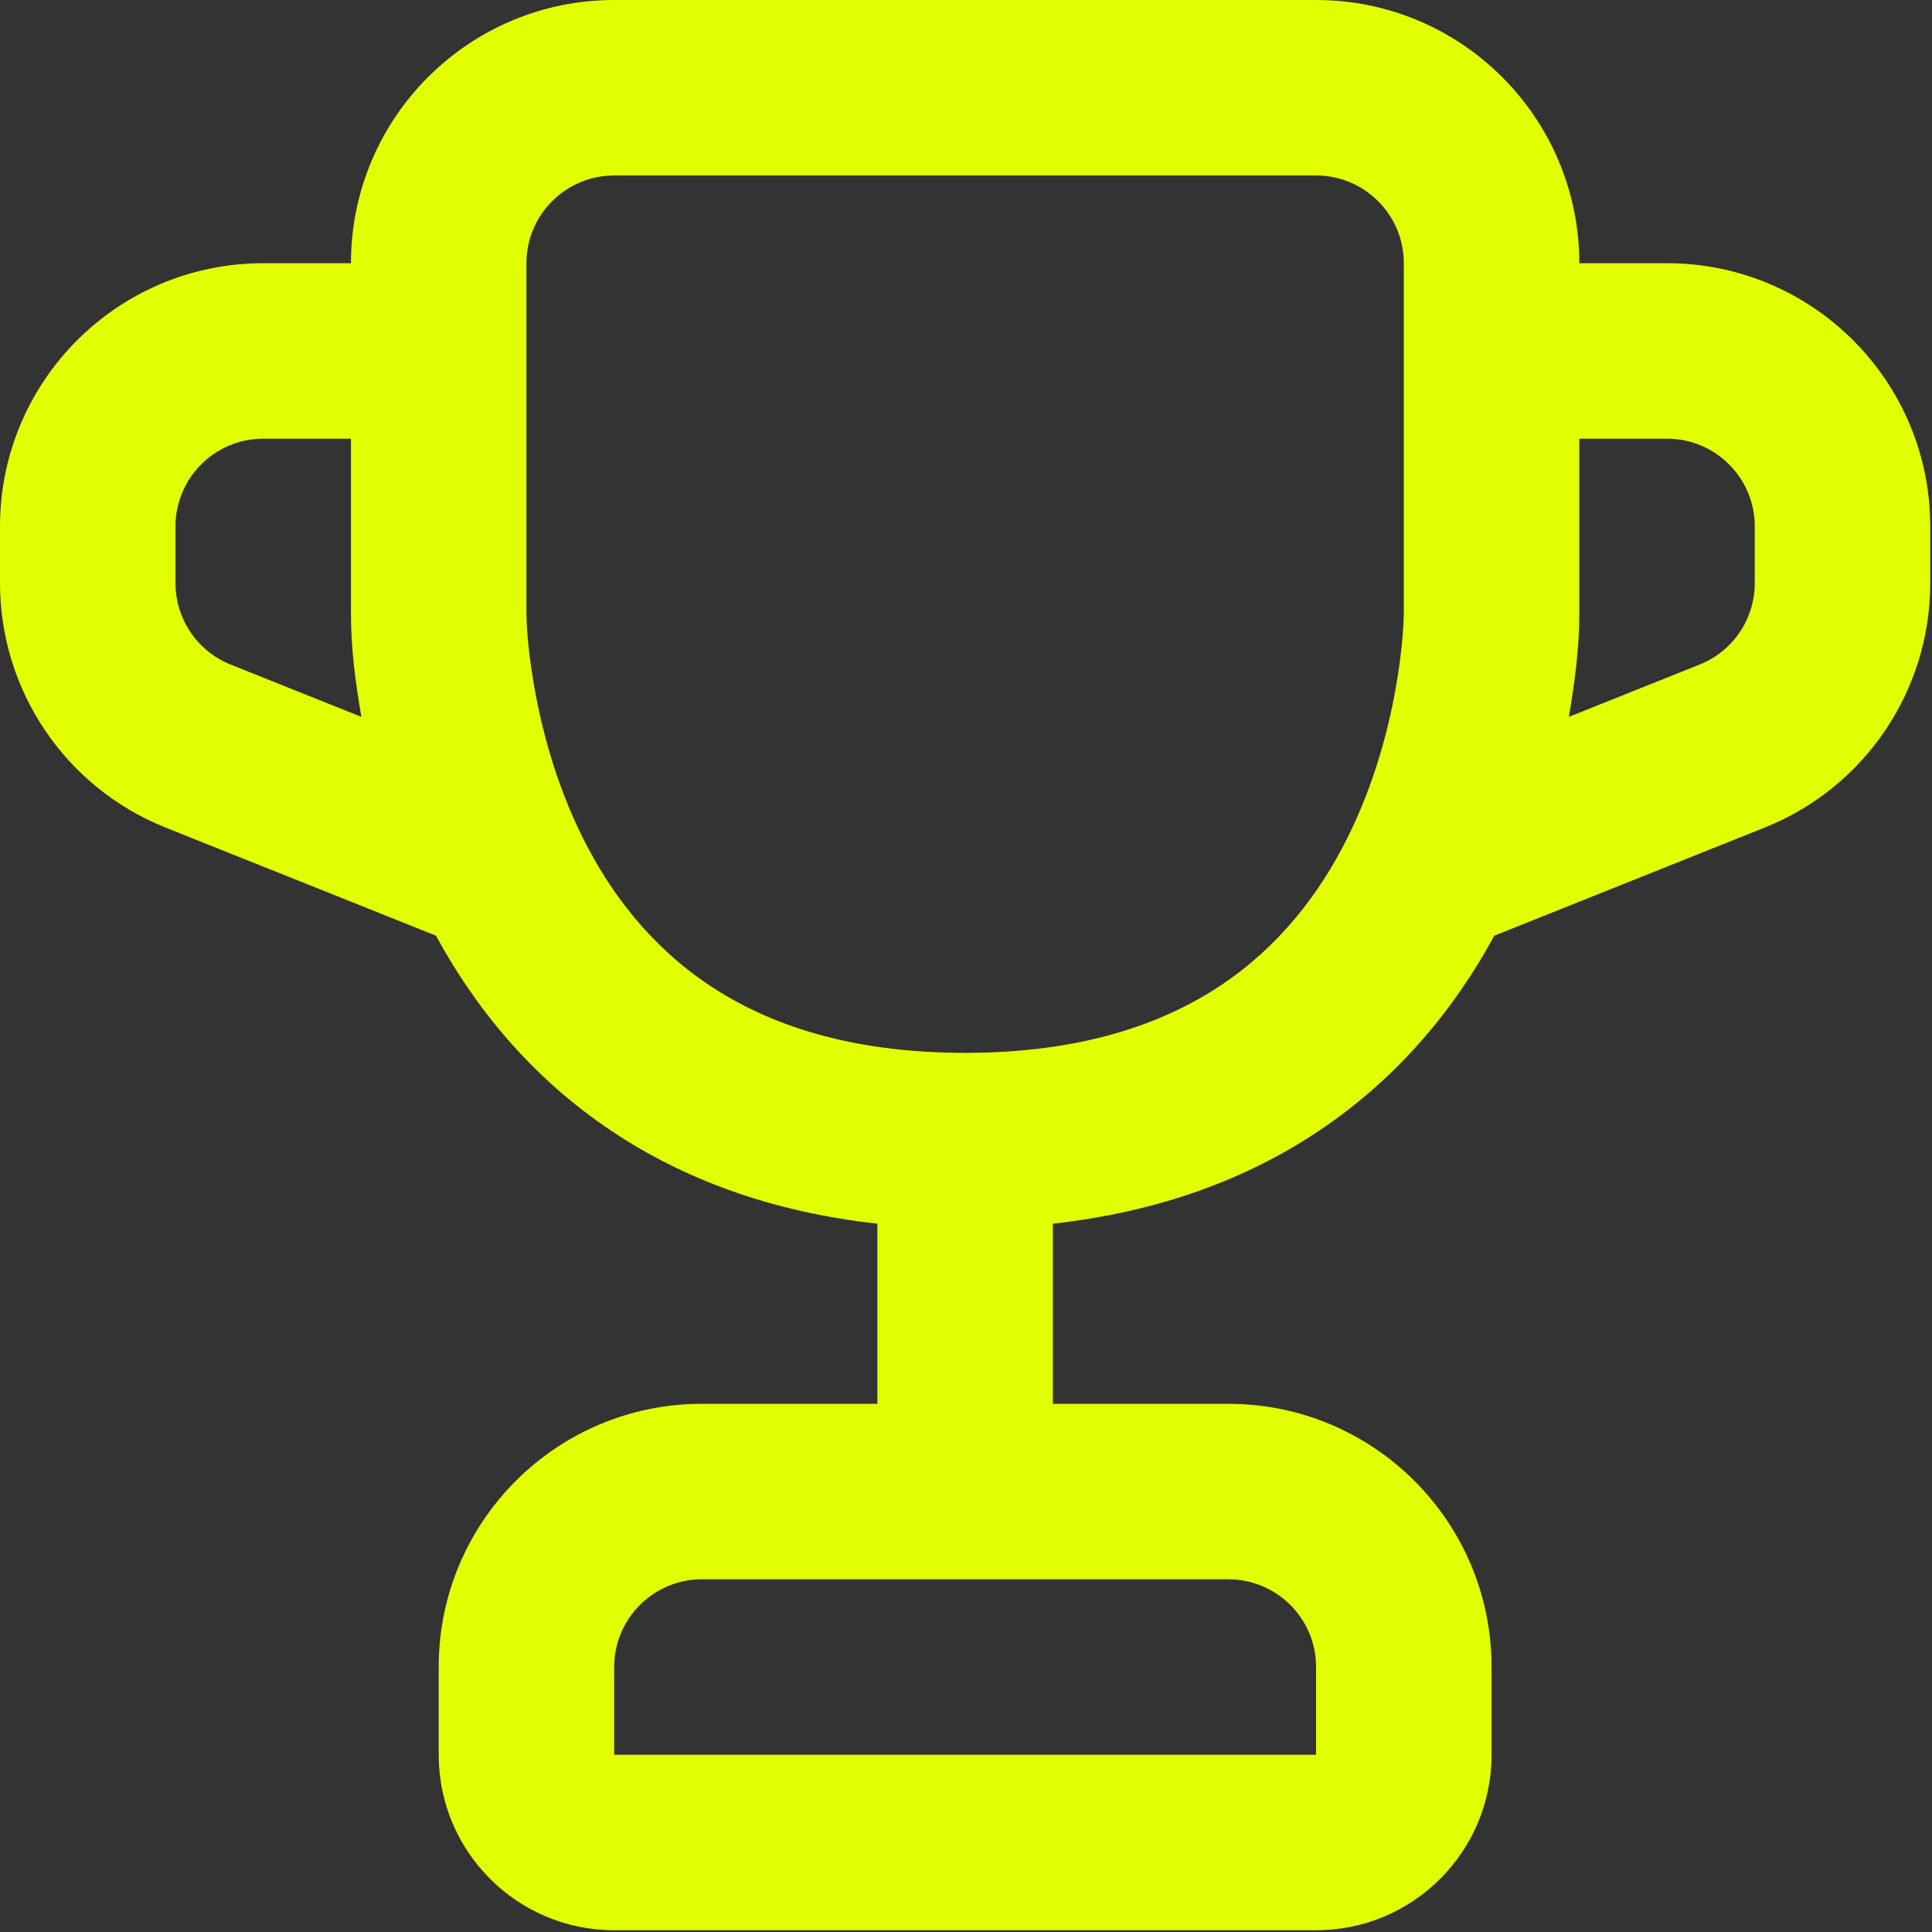 <?xml version="1.0" encoding="UTF-8"?> <svg xmlns="http://www.w3.org/2000/svg" width="734" height="734" viewBox="0 0 734 734" fill="none"><rect x="0" y="0" width="734" height="734" fill="#333333" stroke="none"/><path fill-rule="evenodd" clip-rule="evenodd" d="M133.333 100C133.333 44.772 178.105 0 233.333 0H499.997C555.227 0 600 44.771 600 100H633.333C688.563 100 733.333 144.772 733.333 200V221.531C733.333 262.422 708.437 299.192 670.473 314.38L567.7 355.487C553.217 382.133 531.933 409.05 500.78 429.82C473.7 447.87 440.413 460.44 400 464.89V533.333H466.667C521.897 533.333 566.667 578.103 566.667 633.333V666.667C566.667 703.487 536.82 733.333 500 733.333H233.333C196.514 733.333 166.667 703.487 166.667 666.667V633.333C166.667 578.103 211.438 533.333 266.667 533.333H333.333V464.89C292.919 460.443 259.63 447.87 232.55 429.817C201.396 409.05 180.112 382.133 165.63 355.487L62.861 314.38C24.895 299.192 0 262.422 0 221.531V200C0 144.772 44.772 100 100 100H133.333ZM133.333 166.667H100C81.591 166.667 66.667 181.591 66.667 200V221.531C66.667 235.161 74.965 247.418 87.62 252.48L137.302 272.353C135.065 259.543 133.354 246.405 133.333 233.368V166.667ZM600 233.333V166.667H633.333C651.743 166.667 666.667 181.591 666.667 200V221.531C666.667 235.161 658.367 247.418 645.713 252.48L596.03 272.354C598.23 259.454 600 246.429 600 233.333ZM233.333 66.667C214.924 66.667 200 81.591 200 100V233.236V233.277C200 233.359 200 233.332 200 233.277C200.169 241.92 201.252 250.588 202.671 259.104C205.432 275.671 210.892 297.25 221.48 318.427C232.003 339.473 247.263 359.503 269.53 374.35C291.589 389.053 322.497 400 366.667 400C410.833 400 441.74 389.053 463.8 374.347C486.067 359.503 501.327 339.473 511.85 318.427C522.44 297.25 527.9 275.67 530.66 259.103C532.08 250.578 533.1 241.949 533.333 233.303V100C533.333 81.591 518.407 66.667 499.997 66.667H233.333ZM266.667 600C248.257 600 233.333 614.923 233.333 633.333V666.667H500V633.333C500 614.923 485.077 600 466.667 600H266.667Z" fill="#E1FF00"></path></svg> 